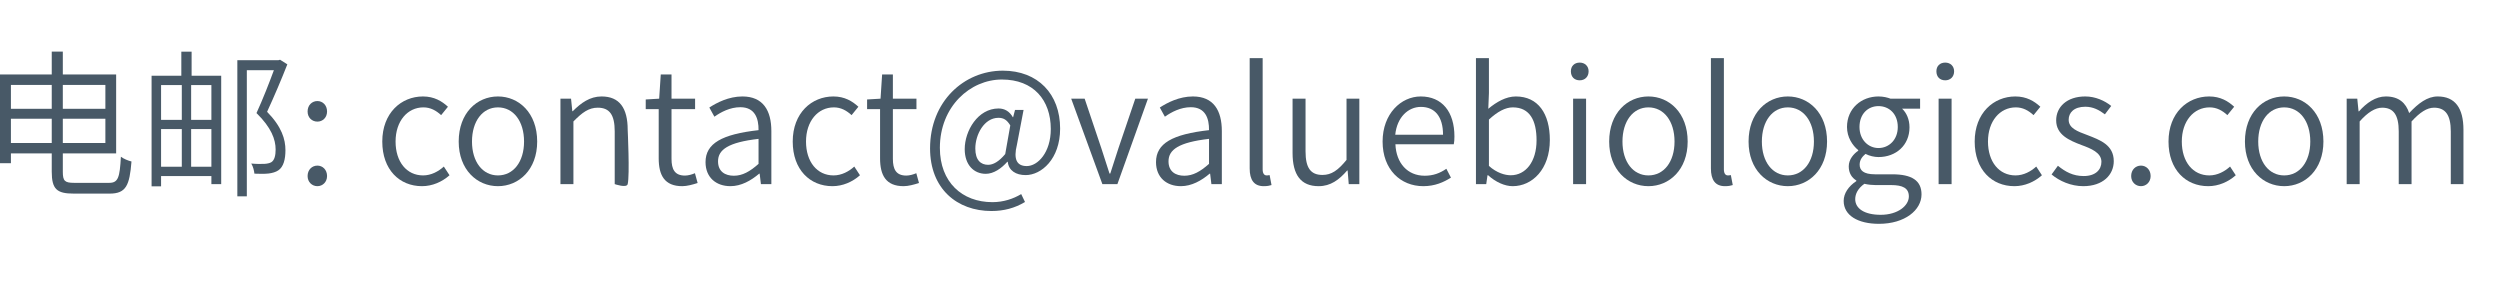 <?xml version="1.0" encoding="UTF-8" standalone="no"?><!DOCTYPE svg PUBLIC "-//W3C//DTD SVG 1.1//EN" "http://www.w3.org/Graphics/SVG/1.1/DTD/svg11.dtd"><svg width="100%" height="100%" viewBox="0 0 237 27" version="1.1" xmlns="http://www.w3.org/2000/svg" xmlns:xlink="http://www.w3.org/1999/xlink" xml:space="preserve" xmlns:serif="http://www.serif.com/" style="fill-rule:evenodd;clip-rule:evenodd;stroke-linejoin:round;stroke-miterlimit:2;"><rect id="email" x="0" y="0.137" width="236.258" height="25.838" style="fill:none;"/><g><path d="M4.905,11.259l-0,2.295l-3.87,-0l-0,-2.295l3.87,-0Zm1.05,-0l4.035,-0l0,2.295l-4.035,-0l0,-2.295Zm-1.05,-0.945l-3.87,-0l-0,-2.265l3.87,-0l-0,2.265Zm1.05,-0l0,-2.265l4.035,-0l0,2.265l-4.035,-0Zm-5.955,-3.255l0,8.415l1.035,-0l-0,-0.93l3.87,-0l-0,1.725c-0,1.665 0.48,2.085 2.085,2.085l3.405,-0c1.56,-0 1.89,-0.78 2.07,-3.045c-0.315,-0.075 -0.75,-0.255 -1.005,-0.45c-0.105,1.965 -0.255,2.475 -1.11,2.475l-3.315,-0c-0.9,-0 -1.08,-0.18 -1.08,-1.05l0,-1.74l5.055,-0l-0,-7.485l-5.055,-0l0,-2.166l-1.05,0l-0,2.166l-4.905,-0Z" style="fill:#485967;fill-rule:nonzero;"/><path d="M15.27,12.234l1.965,-0l0,3.57l-1.965,-0l-0,-3.57Zm-0,-0.87l-0,-3.3l1.965,-0l0,3.3l-1.965,-0Zm4.77,0.87l0,3.57l-1.92,-0l0,-3.57l1.92,-0Zm0,-0.87l-1.92,-0l0,-3.3l1.92,-0l0,3.3Zm-2.85,-6.469l0,2.284l-2.82,-0l0,10.488l0.9,-0l-0,-0.978l4.77,-0l0,0.767l0.93,0l0,-10.277l-2.805,-0l0,-2.284l-0.975,-0Zm5.31,0.814l0,12.905l0.9,0l-0,-11.96l2.565,-0c-0.435,1.185 -1.05,2.76 -1.65,4.065c1.41,1.38 1.815,2.505 1.815,3.45c-0,0.525 -0.09,1.02 -0.42,1.215c-0.165,0.09 -0.39,0.135 -0.63,0.15c-0.33,0.015 -0.78,0.015 -1.26,-0.03c0.18,0.285 0.27,0.69 0.3,0.96c0.45,0.015 0.96,0.03 1.35,-0.015c0.345,-0.045 0.675,-0.135 0.915,-0.3c0.495,-0.33 0.675,-1.05 0.675,-1.905c0,-1.035 -0.345,-2.22 -1.74,-3.645c0.66,-1.425 1.38,-3.12 1.92,-4.5l-0.69,-0.435l-0.165,0.045l-3.885,-0Z" style="fill:#485967;fill-rule:nonzero;"/><path d="M30.09,11.529c0.495,-0 0.915,-0.375 0.915,-0.96c-0,-0.6 -0.42,-0.99 -0.915,-0.99c-0.51,-0 -0.93,0.39 -0.93,0.99c-0,0.585 0.42,0.96 0.93,0.96Zm0,6.12c0.495,-0 0.915,-0.39 0.915,-0.96c-0,-0.6 -0.42,-0.99 -0.915,-0.99c-0.51,-0 -0.93,0.39 -0.93,0.99c-0,0.57 0.42,0.96 0.93,0.96Z" style="fill:#485967;fill-rule:nonzero;"/><path d="M40.005,17.649c0.975,-0 1.905,-0.405 2.61,-1.035l-0.54,-0.825c-0.51,0.465 -1.2,0.84 -1.965,0.84c-1.56,-0 -2.61,-1.29 -2.61,-3.21c0,-1.935 1.125,-3.24 2.64,-3.24c0.675,-0 1.2,0.3 1.68,0.735l0.645,-0.795c-0.57,-0.525 -1.305,-0.975 -2.37,-0.975c-2.055,-0 -3.855,1.56 -3.855,4.275c0,2.67 1.635,4.23 3.765,4.23Z" style="fill:#485967;fill-rule:nonzero;"/><path d="M47.205,17.649c1.98,-0 3.72,-1.56 3.72,-4.23c0,-2.715 -1.74,-4.275 -3.72,-4.275c-1.98,-0 -3.72,1.56 -3.72,4.275c0,2.67 1.74,4.23 3.72,4.23Zm0,-1.02c-1.455,-0 -2.46,-1.29 -2.46,-3.21c0,-1.935 1.005,-3.24 2.46,-3.24c1.47,-0 2.475,1.305 2.475,3.24c0,1.92 -1.005,3.21 -2.475,3.21Z" style="fill:#485967;fill-rule:nonzero;"/><path d="M53.13,17.454l1.23,-0l0,-5.94c0.84,-0.855 1.455,-1.305 2.31,-1.305c1.125,-0 1.605,0.69 1.605,2.25l-0,4.995c-0,-0 1.135,0.398 1.23,-0c0.205,-0.858 0,-5.145 0,-5.145c0,-2.07 -0.78,-3.165 -2.475,-3.165c-1.11,-0 -1.95,0.615 -2.73,1.395l-0.045,-0l-0.12,-1.185l-1.005,-0l0,8.1Z" style="fill:#485967;fill-rule:nonzero;"/><path d="M64.68,17.649c0.45,-0 0.99,-0.15 1.455,-0.3l-0.255,-0.93c-0.27,0.12 -0.645,0.225 -0.945,0.225c-0.975,-0 -1.275,-0.6 -1.275,-1.59l-0,-4.71l2.235,-0l-0,-0.99l-2.235,-0l-0,-2.295l-1.02,-0l-0.15,2.295l-1.275,0.075l0,0.915l1.23,-0l0,4.665c0,1.59 0.54,2.64 2.235,2.64Z" style="fill:#485967;fill-rule:nonzero;"/><path d="M69.24,17.649c1.02,-0 1.95,-0.525 2.73,-1.185l0.045,-0l0.12,0.99l0.99,-0l0,-5.025c0,-1.95 -0.78,-3.285 -2.745,-3.285c-1.305,-0 -2.445,0.6 -3.135,1.05l0.48,0.87c0.615,-0.435 1.485,-0.9 2.46,-0.9c1.395,-0 1.74,1.08 1.725,2.175c-3.48,0.39 -5.025,1.26 -5.025,3.03c0,1.47 1.02,2.28 2.355,2.28Zm0.33,-0.99c-0.825,-0 -1.5,-0.39 -1.5,-1.365c0,-1.11 0.975,-1.8 3.84,-2.13l-0,2.37c-0.825,0.735 -1.53,1.125 -2.34,1.125Z" style="fill:#485967;fill-rule:nonzero;"/><path d="M78.915,17.649c0.975,-0 1.905,-0.405 2.61,-1.035l-0.54,-0.825c-0.51,0.465 -1.2,0.84 -1.965,0.84c-1.56,-0 -2.61,-1.29 -2.61,-3.21c-0,-1.935 1.125,-3.24 2.64,-3.24c0.675,-0 1.2,0.3 1.68,0.735l0.645,-0.795c-0.57,-0.525 -1.305,-0.975 -2.37,-0.975c-2.055,-0 -3.855,1.56 -3.855,4.275c-0,2.67 1.635,4.23 3.765,4.23Z" style="fill:#485967;fill-rule:nonzero;"/><path d="M85.665,17.649c0.45,-0 0.99,-0.15 1.455,-0.3l-0.255,-0.93c-0.27,0.12 -0.645,0.225 -0.945,0.225c-0.975,-0 -1.275,-0.6 -1.275,-1.59l0,-4.71l2.235,-0l-0,-0.99l-2.235,-0l0,-2.295l-1.02,-0l-0.15,2.295l-1.275,0.075l-0,0.915l1.23,-0l-0,4.665c-0,1.59 0.54,2.64 2.235,2.64Z" style="fill:#485967;fill-rule:nonzero;"/><path d="M93.99,20.004c1.17,-0 2.205,-0.27 3.18,-0.855l-0.36,-0.75c-0.75,0.45 -1.68,0.765 -2.73,0.765c-2.865,-0 -4.98,-1.89 -4.98,-5.145c0,-3.93 2.88,-6.48 5.88,-6.48c3,-0 4.635,1.95 4.635,4.695c-0,2.22 -1.23,3.51 -2.28,3.51c-0.945,-0 -1.275,-0.645 -0.93,-2.025l0.63,-3.3l-0.81,-0l-0.18,0.69l-0.03,-0c-0.315,-0.555 -0.78,-0.825 -1.35,-0.825c-1.965,-0 -3.21,2.115 -3.21,3.855c0,1.515 0.885,2.34 1.995,2.34c0.75,-0 1.485,-0.51 2.04,-1.14l0.045,-0c0.09,0.84 0.78,1.26 1.695,1.26c1.485,-0 3.27,-1.515 3.27,-4.41c0,-3.27 -2.1,-5.49 -5.43,-5.49c-3.675,-0 -6.9,2.91 -6.9,7.365c-0,3.84 2.565,5.94 5.82,5.94Zm-0.315,-4.38c-0.69,-0 -1.215,-0.435 -1.215,-1.545c-0,-1.32 0.84,-2.91 2.19,-2.91c0.48,-0 0.795,0.18 1.125,0.72l-0.48,2.715c-0.6,0.72 -1.14,1.02 -1.62,1.02Z" style="fill:#485967;fill-rule:nonzero;"/><path d="M104.505,17.454l1.425,-0l2.895,-8.1l-1.2,-0l-1.605,4.725c-0.255,0.78 -0.525,1.605 -0.765,2.37l-0.075,-0c-0.255,-0.765 -0.51,-1.59 -0.765,-2.37l-1.59,-4.725l-1.275,-0l2.955,8.1Z" style="fill:#485967;fill-rule:nonzero;"/><path d="M111.945,17.649c1.02,-0 1.95,-0.525 2.73,-1.185l0.045,-0l0.12,0.99l0.99,-0l0,-5.025c0,-1.95 -0.78,-3.285 -2.745,-3.285c-1.305,-0 -2.445,0.6 -3.135,1.05l0.48,0.87c0.615,-0.435 1.485,-0.9 2.46,-0.9c1.395,-0 1.74,1.08 1.725,2.175c-3.48,0.39 -5.025,1.26 -5.025,3.03c0,1.47 1.02,2.28 2.355,2.28Zm0.33,-0.99c-0.825,-0 -1.5,-0.39 -1.5,-1.365c-0,-1.11 0.975,-1.8 3.84,-2.13l-0,2.37c-0.825,0.735 -1.53,1.125 -2.34,1.125Z" style="fill:#485967;fill-rule:nonzero;"/><path d="M119.805,17.649c0.345,-0 0.54,-0.045 0.735,-0.105l-0.18,-0.945c-0.165,0.03 -0.225,0.03 -0.285,0.03c-0.21,-0 -0.375,-0.165 -0.375,-0.57l-0,-10.545l-1.23,-0l-0,10.455c-0,1.08 0.405,1.68 1.335,1.68Z" style="fill:#485967;fill-rule:nonzero;"/><path d="M125.01,17.649c1.125,-0 1.935,-0.6 2.7,-1.485l0.045,-0l0.105,1.29l1.005,-0l-0,-8.1l-1.215,-0l-0,5.805c-0.81,0.99 -1.425,1.425 -2.28,1.425c-1.125,-0 -1.605,-0.675 -1.605,-2.235l-0,-4.995l-1.23,-0l-0,5.145c-0,2.07 0.78,3.15 2.475,3.15Z" style="fill:#485967;fill-rule:nonzero;"/><path d="M134.925,17.649c1.11,-0 1.935,-0.375 2.625,-0.81l-0.435,-0.84c-0.615,0.42 -1.245,0.66 -2.055,0.66c-1.62,-0 -2.7,-1.185 -2.775,-2.985l5.535,-0c0.045,-0.21 0.06,-0.465 0.06,-0.735c0,-2.34 -1.17,-3.795 -3.195,-3.795c-1.86,-0 -3.615,1.635 -3.615,4.275c0,2.655 1.71,4.23 3.855,4.23Zm-2.655,-4.875c0.165,-1.665 1.23,-2.64 2.43,-2.64c1.32,-0 2.1,0.915 2.1,2.64l-4.53,-0Z" style="fill:#485967;fill-rule:nonzero;"/><path d="M143.4,17.649c1.86,-0 3.525,-1.605 3.525,-4.38c0,-2.49 -1.11,-4.125 -3.225,-4.125c-0.93,-0 -1.845,0.525 -2.61,1.17l0.06,-1.485l-0,-3.315l-1.23,-0l-0,11.94l0.975,-0l0.12,-0.84l0.06,-0c0.705,0.645 1.575,1.035 2.325,1.035Zm-0.18,-1.035c-0.555,-0 -1.335,-0.225 -2.07,-0.885l-0,-4.395c0.81,-0.75 1.56,-1.155 2.265,-1.155c1.62,-0 2.25,1.26 2.25,3.12c0,2.04 -1.035,3.315 -2.445,3.315Z" style="fill:#485967;fill-rule:nonzero;"/><path d="M149.13,17.454l1.23,-0l0,-8.1l-1.23,-0l0,8.1Zm0.63,-9.84c0.48,-0 0.84,-0.33 0.84,-0.855c0,-0.495 -0.36,-0.825 -0.84,-0.825c-0.51,-0 -0.84,0.33 -0.84,0.825c-0,0.525 0.33,0.855 0.84,0.855Z" style="fill:#485967;fill-rule:nonzero;"/><path d="M156.27,17.649c1.98,-0 3.72,-1.56 3.72,-4.23c-0,-2.715 -1.74,-4.275 -3.72,-4.275c-1.98,-0 -3.72,1.56 -3.72,4.275c0,2.67 1.74,4.23 3.72,4.23Zm0,-1.02c-1.455,-0 -2.46,-1.29 -2.46,-3.21c0,-1.935 1.005,-3.24 2.46,-3.24c1.47,-0 2.475,1.305 2.475,3.24c0,1.92 -1.005,3.21 -2.475,3.21Z" style="fill:#485967;fill-rule:nonzero;"/><path d="M163.53,17.649c0.345,-0 0.54,-0.045 0.735,-0.105l-0.18,-0.945c-0.165,0.03 -0.225,0.03 -0.285,0.03c-0.21,-0 -0.375,-0.165 -0.375,-0.57l0,-10.545l-1.23,-0l0,10.455c0,1.08 0.405,1.68 1.335,1.68Z" style="fill:#485967;fill-rule:nonzero;"/><path d="M169.485,17.649c1.98,-0 3.72,-1.56 3.72,-4.23c0,-2.715 -1.74,-4.275 -3.72,-4.275c-1.98,-0 -3.72,1.56 -3.72,4.275c-0,2.67 1.74,4.23 3.72,4.23Zm0,-1.02c-1.455,-0 -2.46,-1.29 -2.46,-3.21c-0,-1.935 1.005,-3.24 2.46,-3.24c1.47,-0 2.475,1.305 2.475,3.24c-0,1.92 -1.005,3.21 -2.475,3.21Z" style="fill:#485967;fill-rule:nonzero;"/><path d="M178.125,21.219c2.46,-0 4.035,-1.305 4.035,-2.79c-0,-1.32 -0.93,-1.905 -2.775,-1.905l-1.635,-0c-1.11,-0 -1.455,-0.39 -1.455,-0.915c-0,-0.465 0.255,-0.765 0.555,-1.02c0.375,0.195 0.84,0.3 1.23,0.3c1.65,-0 2.94,-1.11 2.94,-2.82c0,-0.75 -0.285,-1.38 -0.705,-1.77l1.71,-0l0,-0.945l-2.805,-0c-0.27,-0.105 -0.675,-0.21 -1.14,-0.21c-1.62,-0 -2.985,1.14 -2.985,2.895c-0,0.975 0.525,1.755 1.065,2.19l0,0.06c-0.42,0.285 -0.9,0.81 -0.9,1.485c0,0.645 0.3,1.08 0.72,1.335l-0,0.06c-0.75,0.495 -1.2,1.17 -1.2,1.875c0,1.38 1.35,2.175 3.345,2.175Zm-0.045,-7.185c-0.96,-0 -1.8,-0.78 -1.8,-1.995c0,-1.245 0.81,-1.98 1.8,-1.98c1.005,-0 1.83,0.735 1.83,1.98c-0,1.215 -0.84,1.995 -1.83,1.995Zm0.21,6.33c-1.53,-0 -2.415,-0.585 -2.415,-1.485c-0,-0.495 0.255,-1.02 0.87,-1.455c0.375,0.09 0.765,0.12 1.035,0.12l1.485,-0c1.11,-0 1.695,0.285 1.695,1.08c-0,0.87 -1.035,1.74 -2.67,1.74Z" style="fill:#485967;fill-rule:nonzero;"/><path d="M183.78,17.454l1.23,-0l0,-8.1l-1.23,-0l0,8.1Zm0.63,-9.84c0.48,-0 0.84,-0.33 0.84,-0.855c-0,-0.495 -0.36,-0.825 -0.84,-0.825c-0.51,-0 -0.84,0.33 -0.84,0.825c0,0.525 0.33,0.855 0.84,0.855Z" style="fill:#485967;fill-rule:nonzero;"/><path d="M190.965,17.649c0.975,-0 1.905,-0.405 2.61,-1.035l-0.54,-0.825c-0.51,0.465 -1.2,0.84 -1.965,0.84c-1.56,-0 -2.61,-1.29 -2.61,-3.21c-0,-1.935 1.125,-3.24 2.64,-3.24c0.675,-0 1.2,0.3 1.68,0.735l0.645,-0.795c-0.57,-0.525 -1.305,-0.975 -2.37,-0.975c-2.055,-0 -3.855,1.56 -3.855,4.275c-0,2.67 1.635,4.23 3.765,4.23Z" style="fill:#485967;fill-rule:nonzero;"/><path d="M197.49,17.649c1.875,-0 2.895,-1.08 2.895,-2.37c0,-1.545 -1.305,-2.01 -2.505,-2.475c-0.93,-0.345 -1.77,-0.645 -1.77,-1.455c0,-0.66 0.495,-1.23 1.575,-1.23c0.75,-0 1.32,0.315 1.86,0.72l0.6,-0.795c-0.615,-0.495 -1.5,-0.9 -2.46,-0.9c-1.755,-0 -2.76,1.005 -2.76,2.265c0,1.38 1.26,1.905 2.4,2.34c0.9,0.33 1.89,0.72 1.89,1.59c0,0.75 -0.555,1.35 -1.68,1.35c-1.02,-0 -1.74,-0.405 -2.445,-0.975l-0.6,0.825c0.75,0.63 1.845,1.11 3,1.11Z" style="fill:#485967;fill-rule:nonzero;"/><path d="M202.965,17.649c0.495,-0 0.915,-0.39 0.915,-0.96c0,-0.6 -0.42,-0.99 -0.915,-0.99c-0.51,-0 -0.93,0.39 -0.93,0.99c-0,0.57 0.42,0.96 0.93,0.96Z" style="fill:#485967;fill-rule:nonzero;"/><path d="M209.34,17.649c0.975,-0 1.905,-0.405 2.61,-1.035l-0.54,-0.825c-0.51,0.465 -1.2,0.84 -1.965,0.84c-1.56,-0 -2.61,-1.29 -2.61,-3.21c-0,-1.935 1.125,-3.24 2.64,-3.24c0.675,-0 1.2,0.3 1.68,0.735l0.645,-0.795c-0.57,-0.525 -1.305,-0.975 -2.37,-0.975c-2.055,-0 -3.855,1.56 -3.855,4.275c-0,2.67 1.635,4.23 3.765,4.23Z" style="fill:#485967;fill-rule:nonzero;"/><path d="M216.54,17.649c1.98,-0 3.72,-1.56 3.72,-4.23c-0,-2.715 -1.74,-4.275 -3.72,-4.275c-1.98,-0 -3.72,1.56 -3.72,4.275c0,2.67 1.74,4.23 3.72,4.23Zm0,-1.02c-1.455,-0 -2.46,-1.29 -2.46,-3.21c0,-1.935 1.005,-3.24 2.46,-3.24c1.47,-0 2.475,1.305 2.475,3.24c0,1.92 -1.005,3.21 -2.475,3.21Z" style="fill:#485967;fill-rule:nonzero;"/><path d="M222.465,17.454l1.23,-0l0,-5.94c0.765,-0.87 1.485,-1.305 2.13,-1.305c1.08,-0 1.575,0.69 1.575,2.25l0,4.995l1.215,-0l-0,-5.94c0.795,-0.87 1.47,-1.305 2.13,-1.305c1.08,-0 1.59,0.69 1.59,2.25l-0,4.995l1.2,-0l0,-5.145c0,-2.07 -0.795,-3.165 -2.445,-3.165c-0.975,-0 -1.83,0.645 -2.7,1.575c-0.315,-0.96 -0.975,-1.575 -2.22,-1.575c-0.96,-0 -1.83,0.615 -2.535,1.41l-0.045,-0l-0.12,-1.2l-1.005,-0l0,8.1Z" style="fill:#485967;fill-rule:nonzero;"/></g></svg>
